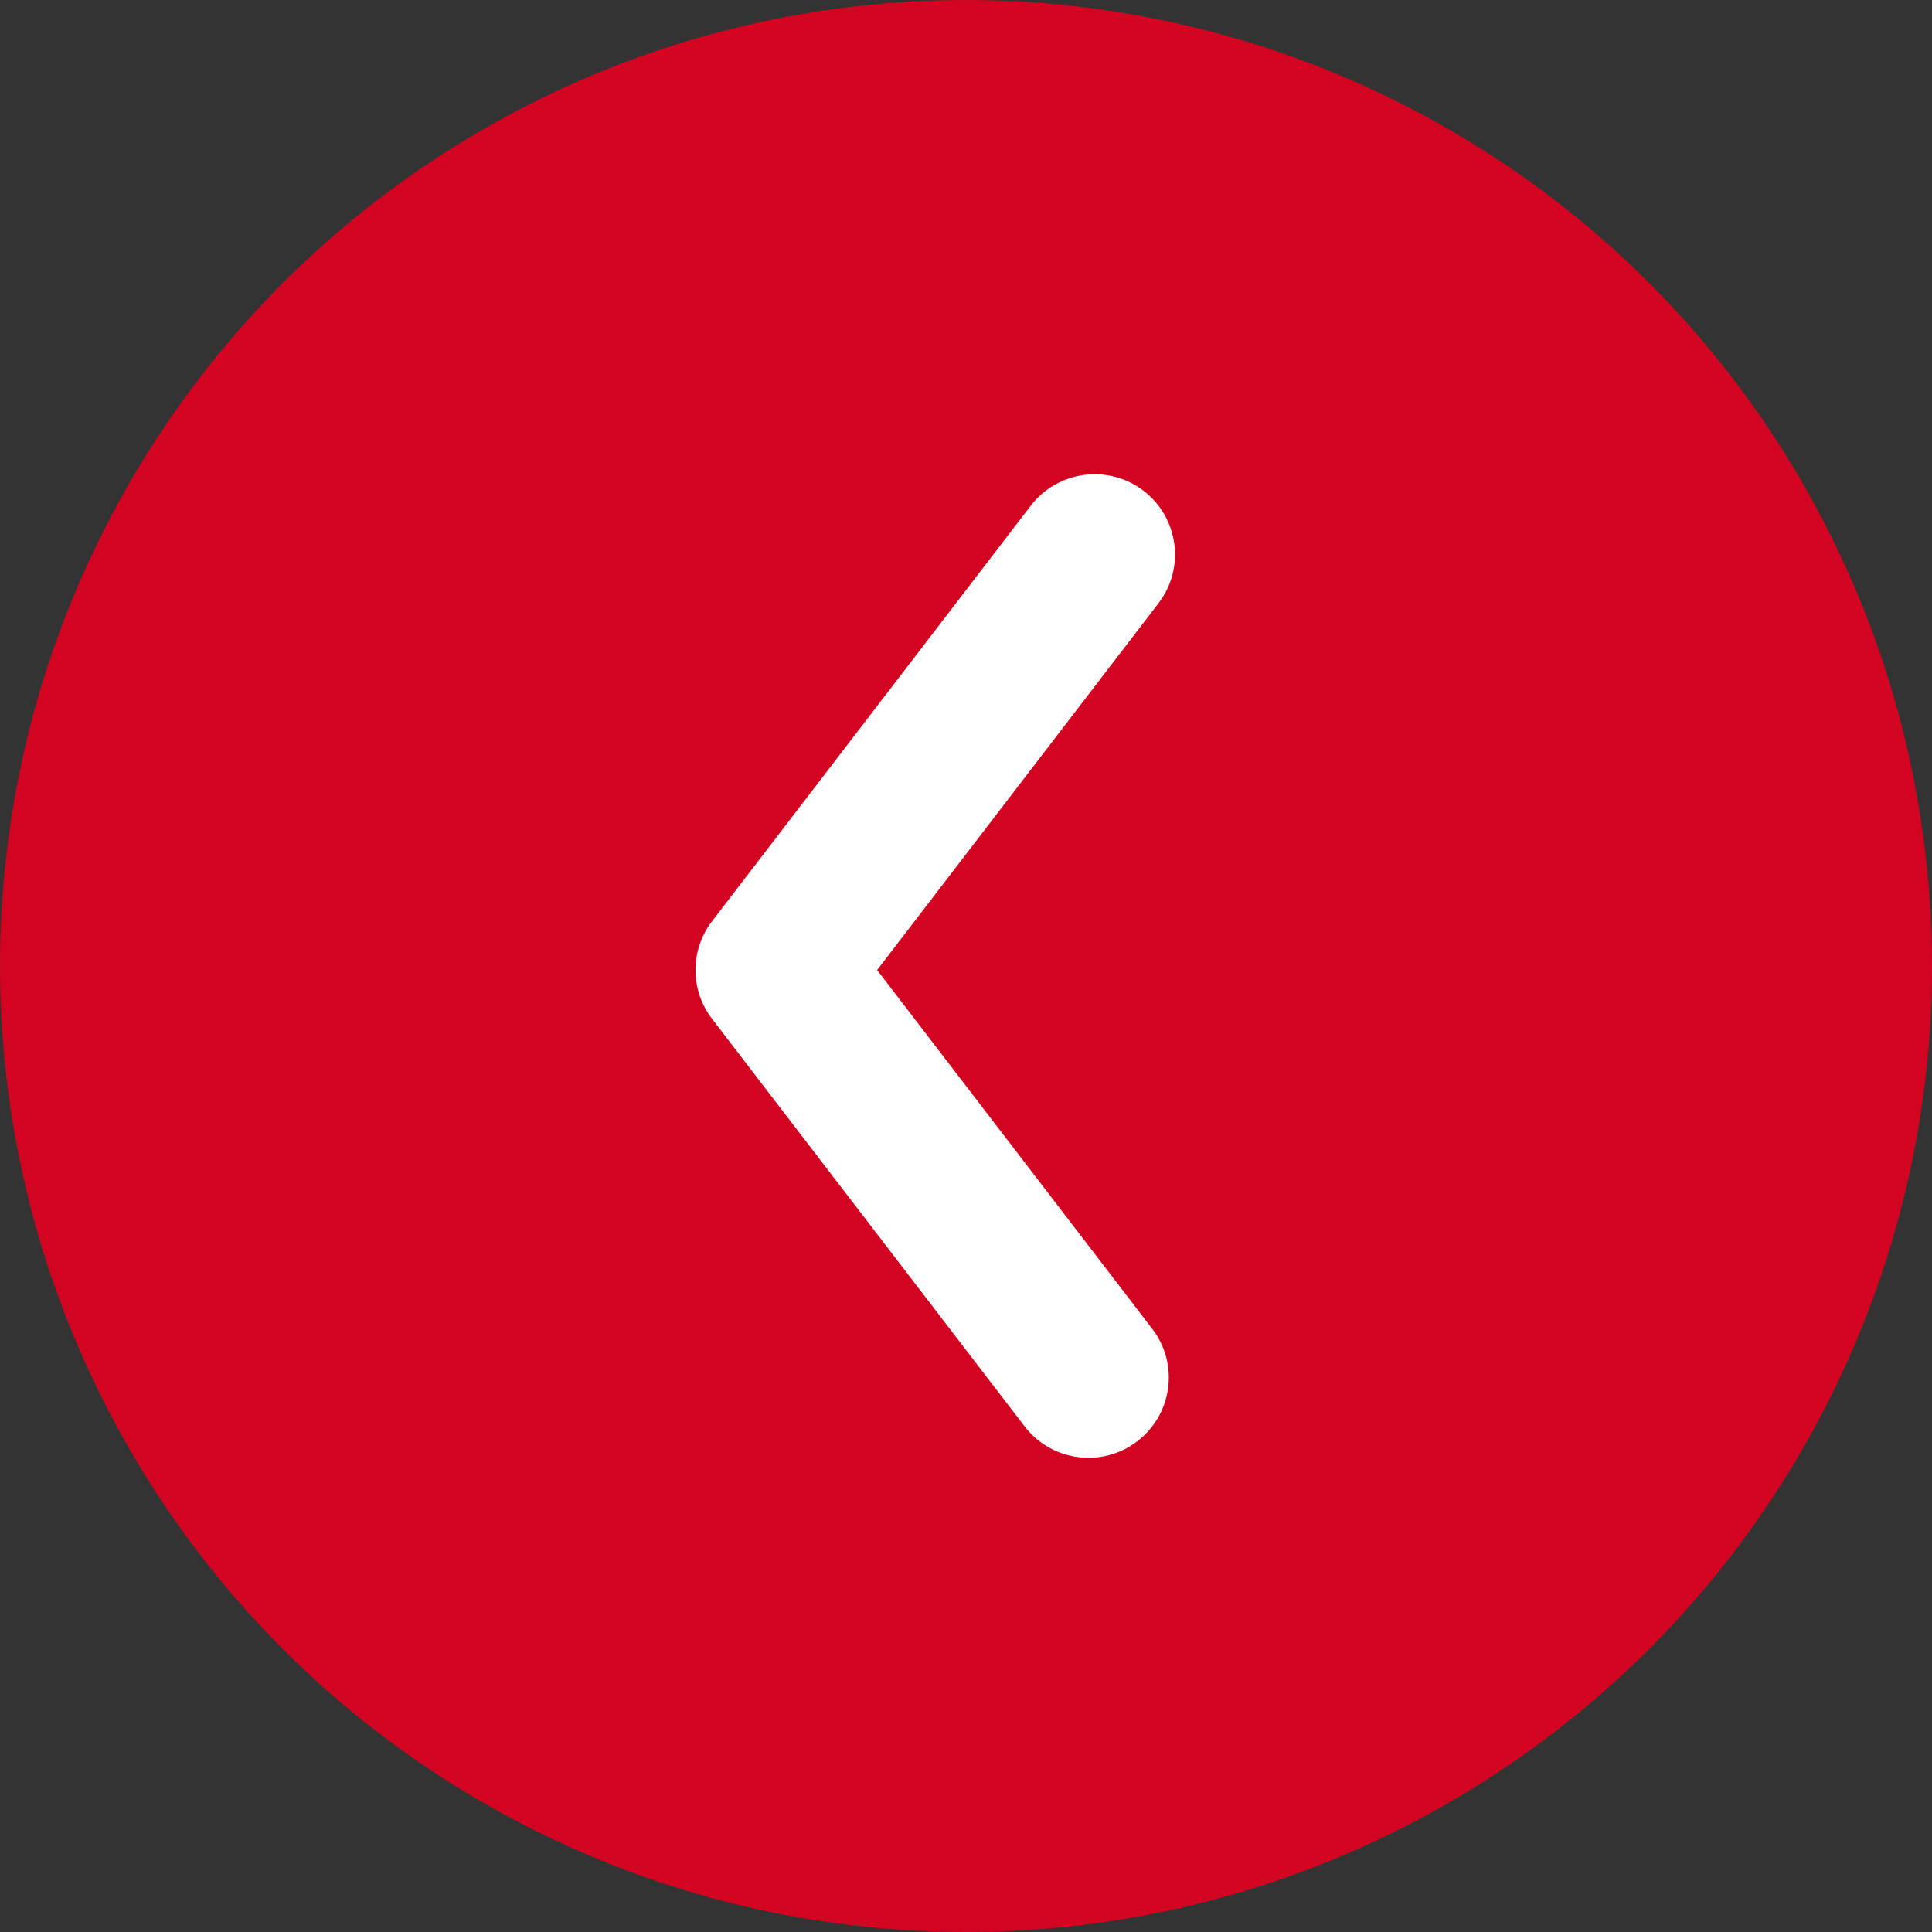 <svg width="22" height="22" viewBox="0 0 22 22" fill="none" xmlns="http://www.w3.org/2000/svg">
<rect x="0" y="0" width="22" height="22" fill="#333333" stroke="none"/>
<circle cx="11" cy="11" r="11" fill="#D20421"/>
<rect width="14" height="14" transform="matrix(-1 0 0 1 18 4)" fill="#D20421"/>
<path d="M12.395 16.6C12.589 16.6 12.785 16.539 12.95 16.412C13.352 16.105 13.428 15.532 13.121 15.132L9.988 11.046L13.192 6.869C13.499 6.468 13.422 5.895 13.021 5.588C12.62 5.282 12.045 5.358 11.737 5.759L8.108 10.491C7.857 10.819 7.857 11.274 8.108 11.601L11.667 16.242C11.848 16.477 12.119 16.6 12.395 16.6Z" fill="white"/>
</svg>
